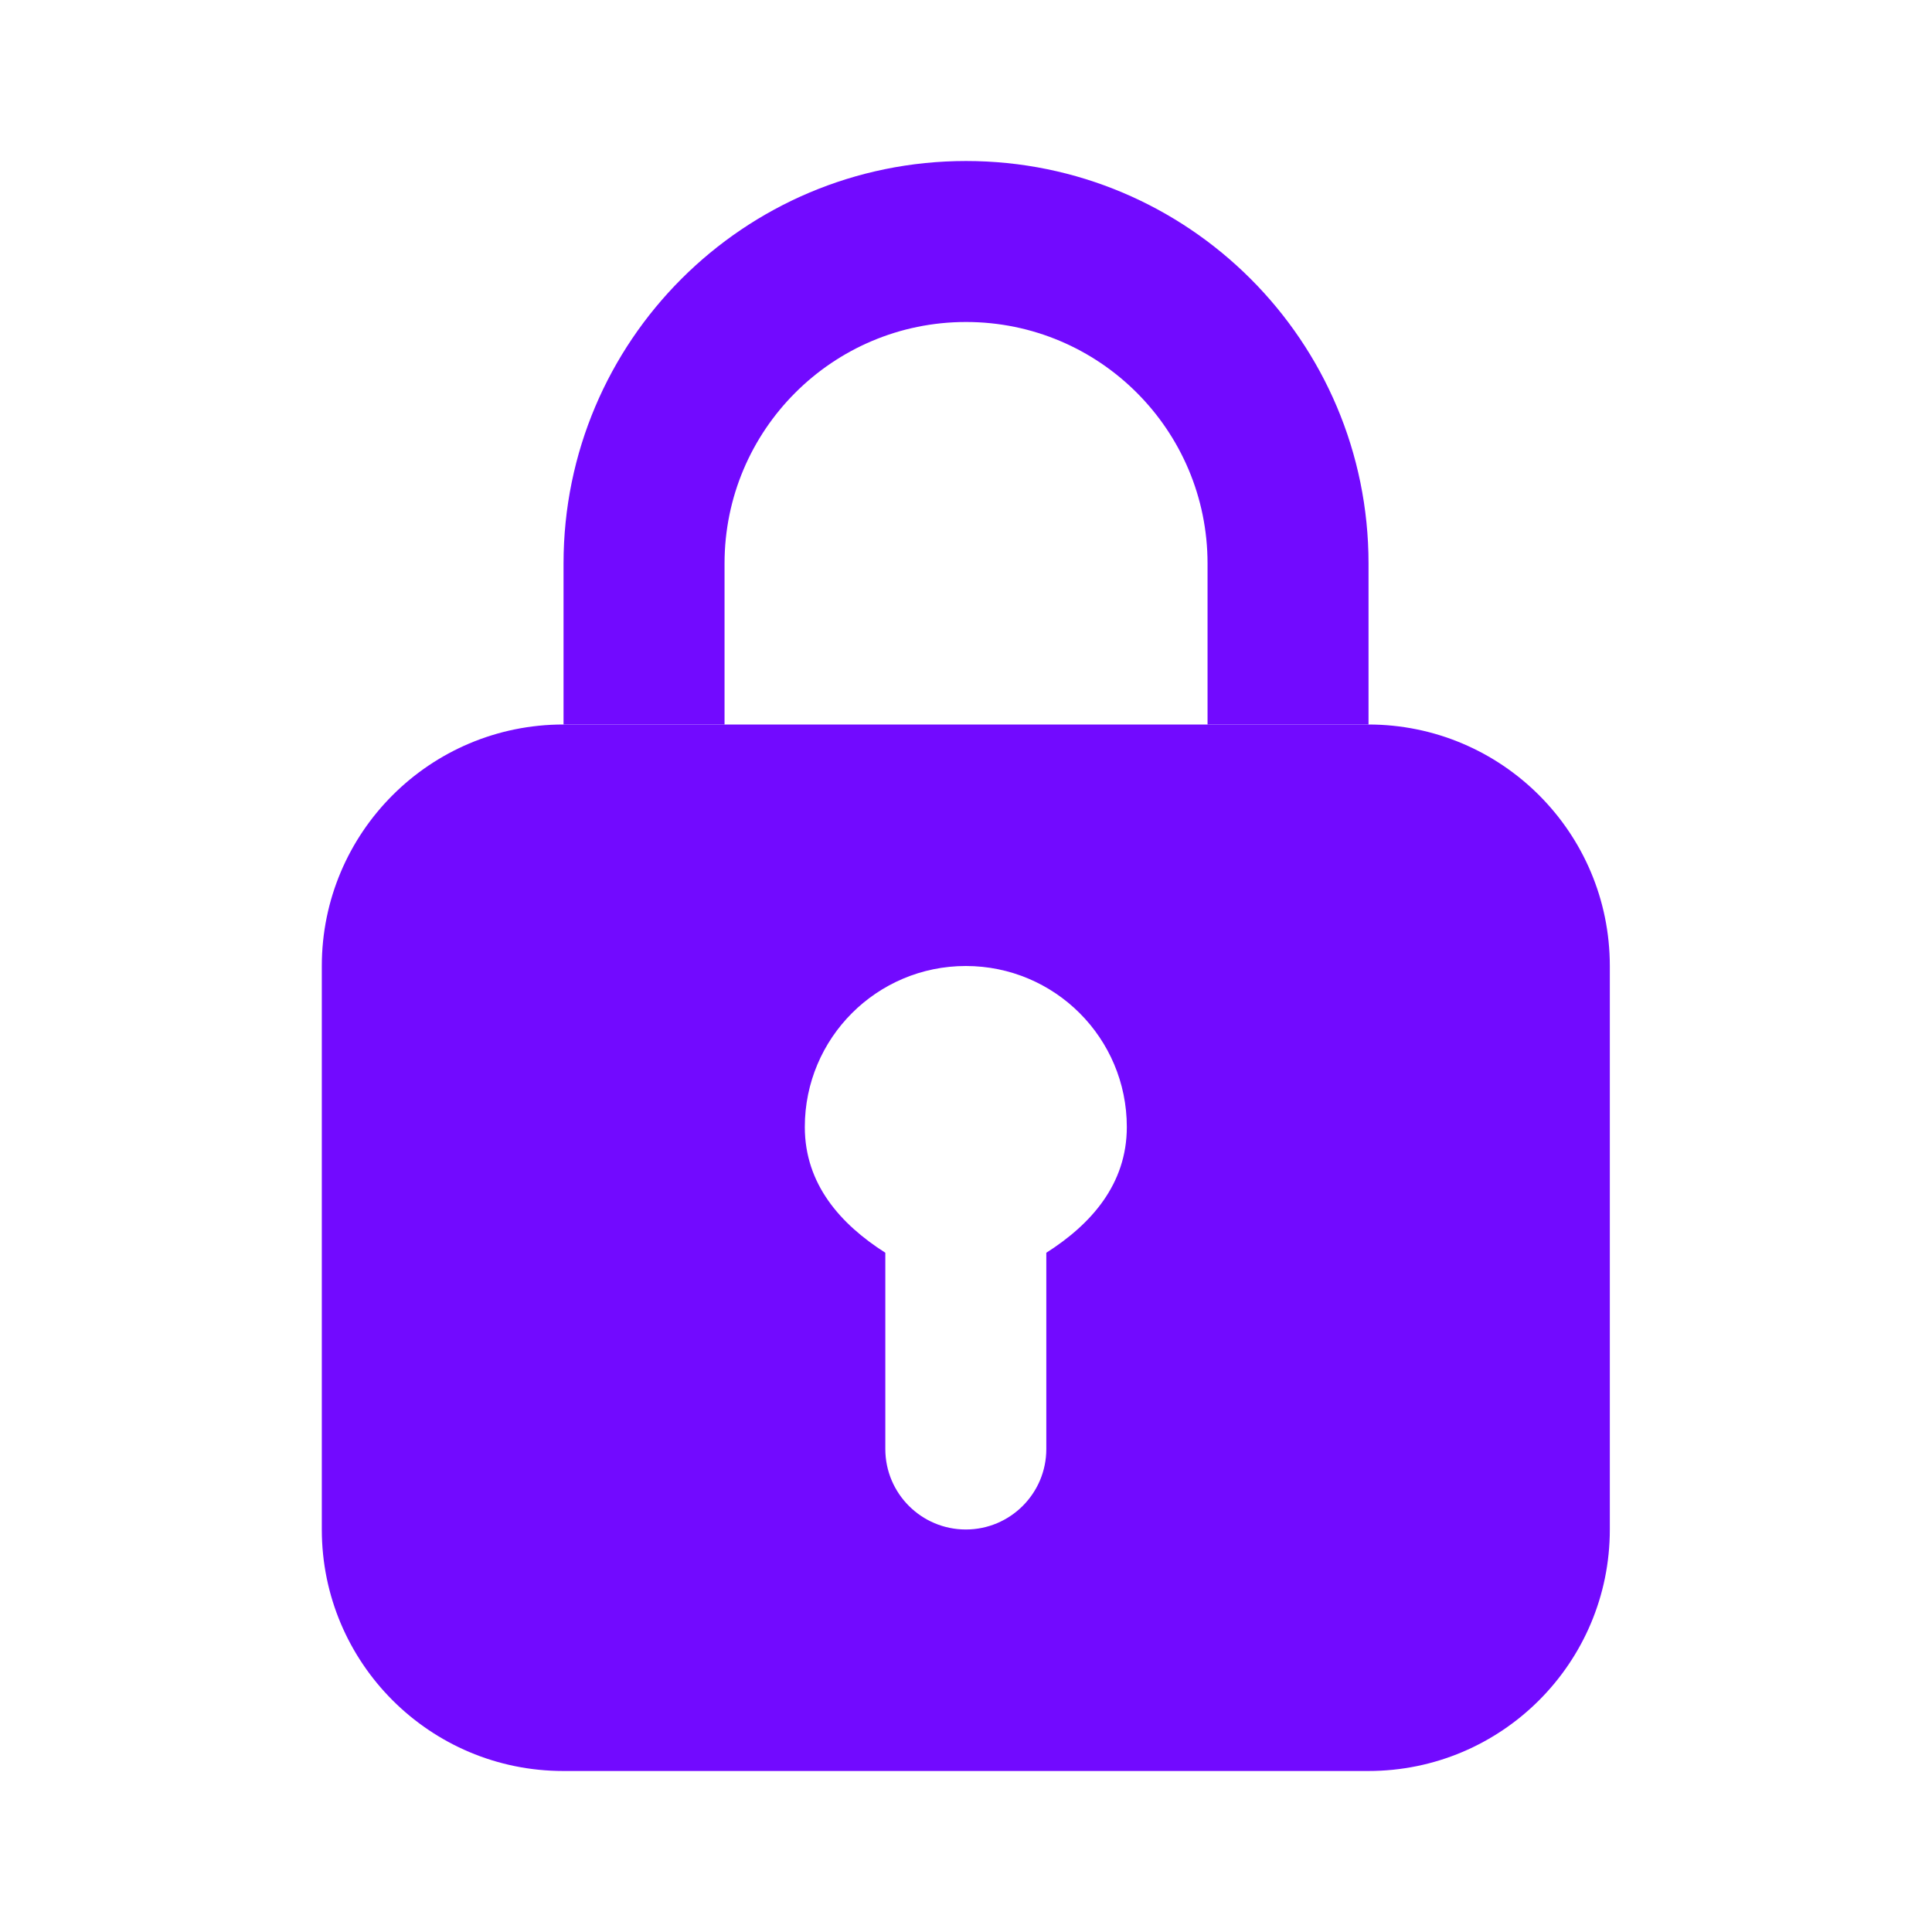 <svg width="137" height="137" viewBox="0 0 137 137" fill="none" xmlns="http://www.w3.org/2000/svg">
<path d="M39.945 51.375C30.487 51.375 22.82 59.041 22.82 68.5V108.458C22.82 117.917 30.487 125.583 39.945 125.583H97.029C106.487 125.583 114.154 117.917 114.154 108.458V68.5C114.154 59.041 106.487 51.375 97.029 51.375C91.333 51.375 45.666 51.375 39.945 51.375ZM68.487 68.5C74.795 68.5 79.904 73.609 79.904 79.917C79.904 83.97 77.375 86.812 74.195 88.833V102.75C74.195 105.901 71.638 108.458 68.487 108.458C65.336 108.458 62.779 105.901 62.779 102.75V88.833C59.599 86.807 57.07 83.97 57.07 79.917C57.07 73.609 62.179 68.5 68.487 68.5Z" fill="#720AFF"/>
<path fill-rule="evenodd" clip-rule="evenodd" d="M68.503 22.833C59.045 22.833 51.378 30.5 51.378 39.958V51.375H39.961V39.958C39.961 24.195 52.739 11.417 68.503 11.417C84.266 11.417 97.044 24.195 97.044 39.958V51.375H85.628V39.958C85.628 30.5 77.96 22.833 68.503 22.833Z" fill="#720AFF"/>
</svg>
